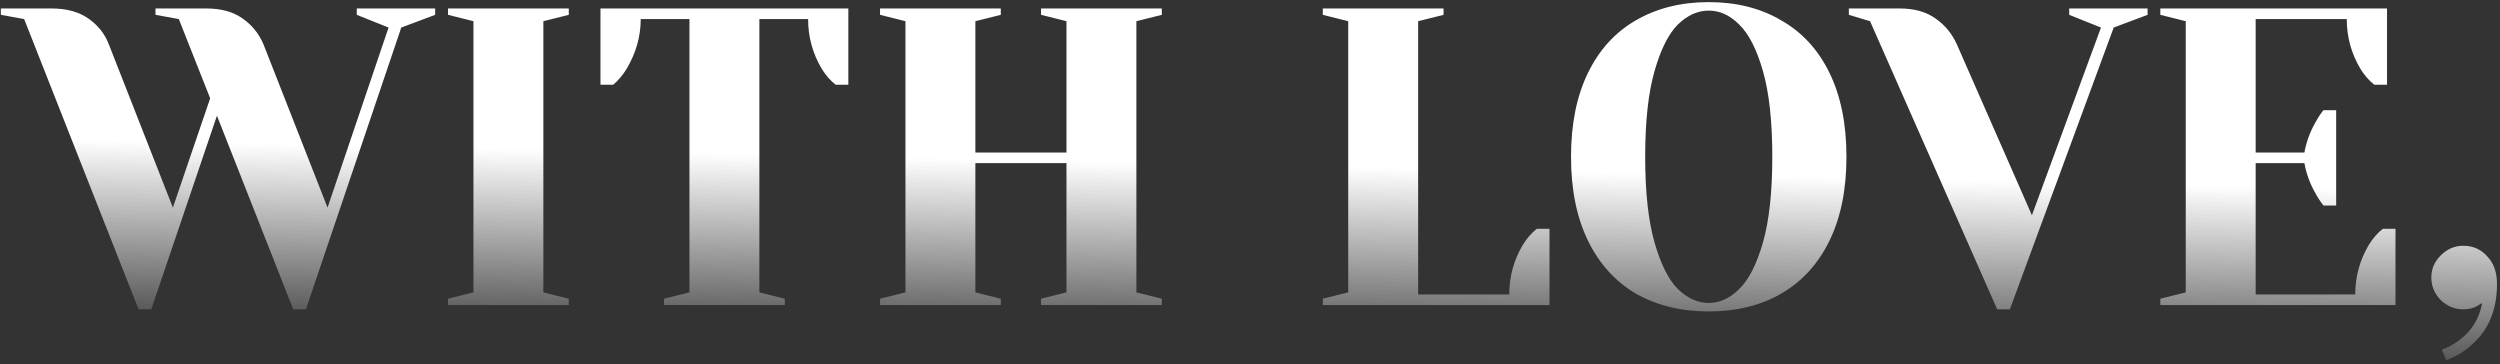 <?xml version="1.0" encoding="UTF-8"?> <svg xmlns="http://www.w3.org/2000/svg" width="295" height="43" viewBox="0 0 295 43" fill="none"><rect x="0" y="0" width="295" height="43" fill="#333333" stroke="none"/> <path d="M2.85 2.25L0.1 1.75V1H6.1C7.866 1 9.316 1.4 10.45 2.2C11.583 3 12.383 4.017 12.85 5.25L20.4 24.5L24.8 11.6L21.1 2.25L18.35 1.75V1H24.35C26.116 1 27.55 1.4 28.65 2.2C29.75 2.967 30.566 3.983 31.1 5.25L38.65 24.5L45.85 3.25L42.1 1.75V1H51.35V1.75L47.35 3.25L36.1 36.5H34.6L25.6 13.65L17.85 36.5H16.35L2.85 2.25ZM52.867 36V35.25L55.867 34.5V2.5L52.867 1.75V1H67.117V1.75L64.117 2.5V34.5L67.117 35.25V36H52.867ZM78.356 35.25L81.356 34.5V2.25H75.606C75.606 4.283 75.055 6.233 73.956 8.1C73.489 8.867 72.956 9.5 72.356 10H70.856V1H100.105V10H98.606C97.972 9.5 97.422 8.867 96.956 8.1C95.889 6.3 95.356 4.35 95.356 2.25H89.606V34.5L92.606 35.25V36H78.356V35.25ZM103.844 36V35.25L106.844 34.5V2.5L103.844 1.75V1H118.094V1.75L115.094 2.5V18H125.844V2.5L122.844 1.75V1H137.094V1.75L134.094 2.5V34.5L137.094 35.25V36H122.844V35.25L125.844 34.5V19.25H115.094V34.5L118.094 35.25V36H103.844ZM156.09 35.25L159.09 34.5V2.5L156.09 1.75V1H170.34V1.75L167.34 2.5V34.75H178.09C178.09 32.65 178.623 30.7 179.69 28.9C180.157 28.133 180.707 27.5 181.34 27H182.84V36H156.09V35.25ZM201.631 36.75C198.364 36.75 195.498 36.05 193.031 34.65C190.598 33.217 188.714 31.133 187.381 28.4C186.048 25.667 185.381 22.367 185.381 18.5C185.381 14.633 186.048 11.333 187.381 8.6C188.714 5.867 190.598 3.8 193.031 2.4C195.498 0.967 198.364 0.25 201.631 0.25C204.898 0.25 207.748 0.967 210.181 2.4C212.648 3.8 214.548 5.867 215.881 8.6C217.214 11.333 217.881 14.633 217.881 18.5C217.881 22.367 217.214 25.667 215.881 28.4C214.548 31.133 212.648 33.217 210.181 34.65C207.748 36.05 204.898 36.75 201.631 36.75ZM201.631 35.75C202.931 35.75 204.131 35.2 205.231 34.1C206.364 33 207.298 31.167 208.031 28.6C208.764 26.033 209.131 22.667 209.131 18.5C209.131 14.333 208.764 10.967 208.031 8.4C207.298 5.833 206.364 4 205.231 2.9C204.131 1.8 202.931 1.25 201.631 1.25C200.331 1.25 199.114 1.8 197.981 2.9C196.881 4 195.964 5.833 195.231 8.4C194.498 10.967 194.131 14.333 194.131 18.5C194.131 22.667 194.498 26.033 195.231 28.6C195.964 31.167 196.881 33 197.981 34.1C199.114 35.2 200.331 35.75 201.631 35.75ZM220.666 2.5L218.166 1.75V1H224.166C225.899 1 227.316 1.4 228.416 2.2C229.516 2.967 230.349 3.983 230.916 5.25L239.766 25.4L247.916 3.25L244.166 1.75V1H253.416V1.75L249.416 3.25L237.166 36.5H235.666L220.666 2.5ZM254.918 35.25L257.918 34.5V2.5L254.918 1.75V1H281.668V10H280.168C279.535 9.5 278.985 8.867 278.518 8.1C277.451 6.3 276.918 4.35 276.918 2.25H266.168V18H271.918C272.151 16.733 272.585 15.55 273.218 14.45C273.485 13.95 273.801 13.467 274.168 13H275.668V24.25H274.168C273.801 23.783 273.485 23.3 273.218 22.8C272.585 21.7 272.151 20.517 271.918 19.25H266.168V34.75H277.918C277.918 32.65 278.451 30.7 279.518 28.9C279.985 28.133 280.535 27.5 281.168 27H282.668V36H254.918V35.25ZM288.145 41.25C288.845 41.017 289.545 40.633 290.245 40.1C291.678 39.033 292.561 37.583 292.895 35.75L292.245 36.15C291.811 36.383 291.278 36.5 290.645 36.5C289.645 36.5 288.761 36.133 287.995 35.4C287.261 34.633 286.895 33.75 286.895 32.75C286.895 31.75 287.261 30.883 287.995 30.15C288.761 29.383 289.645 29 290.645 29C291.811 29 292.761 29.417 293.495 30.25C294.261 31.05 294.645 32.133 294.645 33.5C294.645 36.567 293.645 38.967 291.645 40.7C290.778 41.5 289.778 42.1 288.645 42.5L288.145 41.25Z" fill="url(#paint0_linear_680_178)"></path> <defs> <linearGradient id="paint0_linear_680_178" x1="149.523" y1="19.5" x2="148.995" y2="44" gradientUnits="userSpaceOnUse"> <stop stop-color="white"></stop> <stop offset="1" stop-color="white" stop-opacity="0"></stop> </linearGradient> </defs> </svg> 